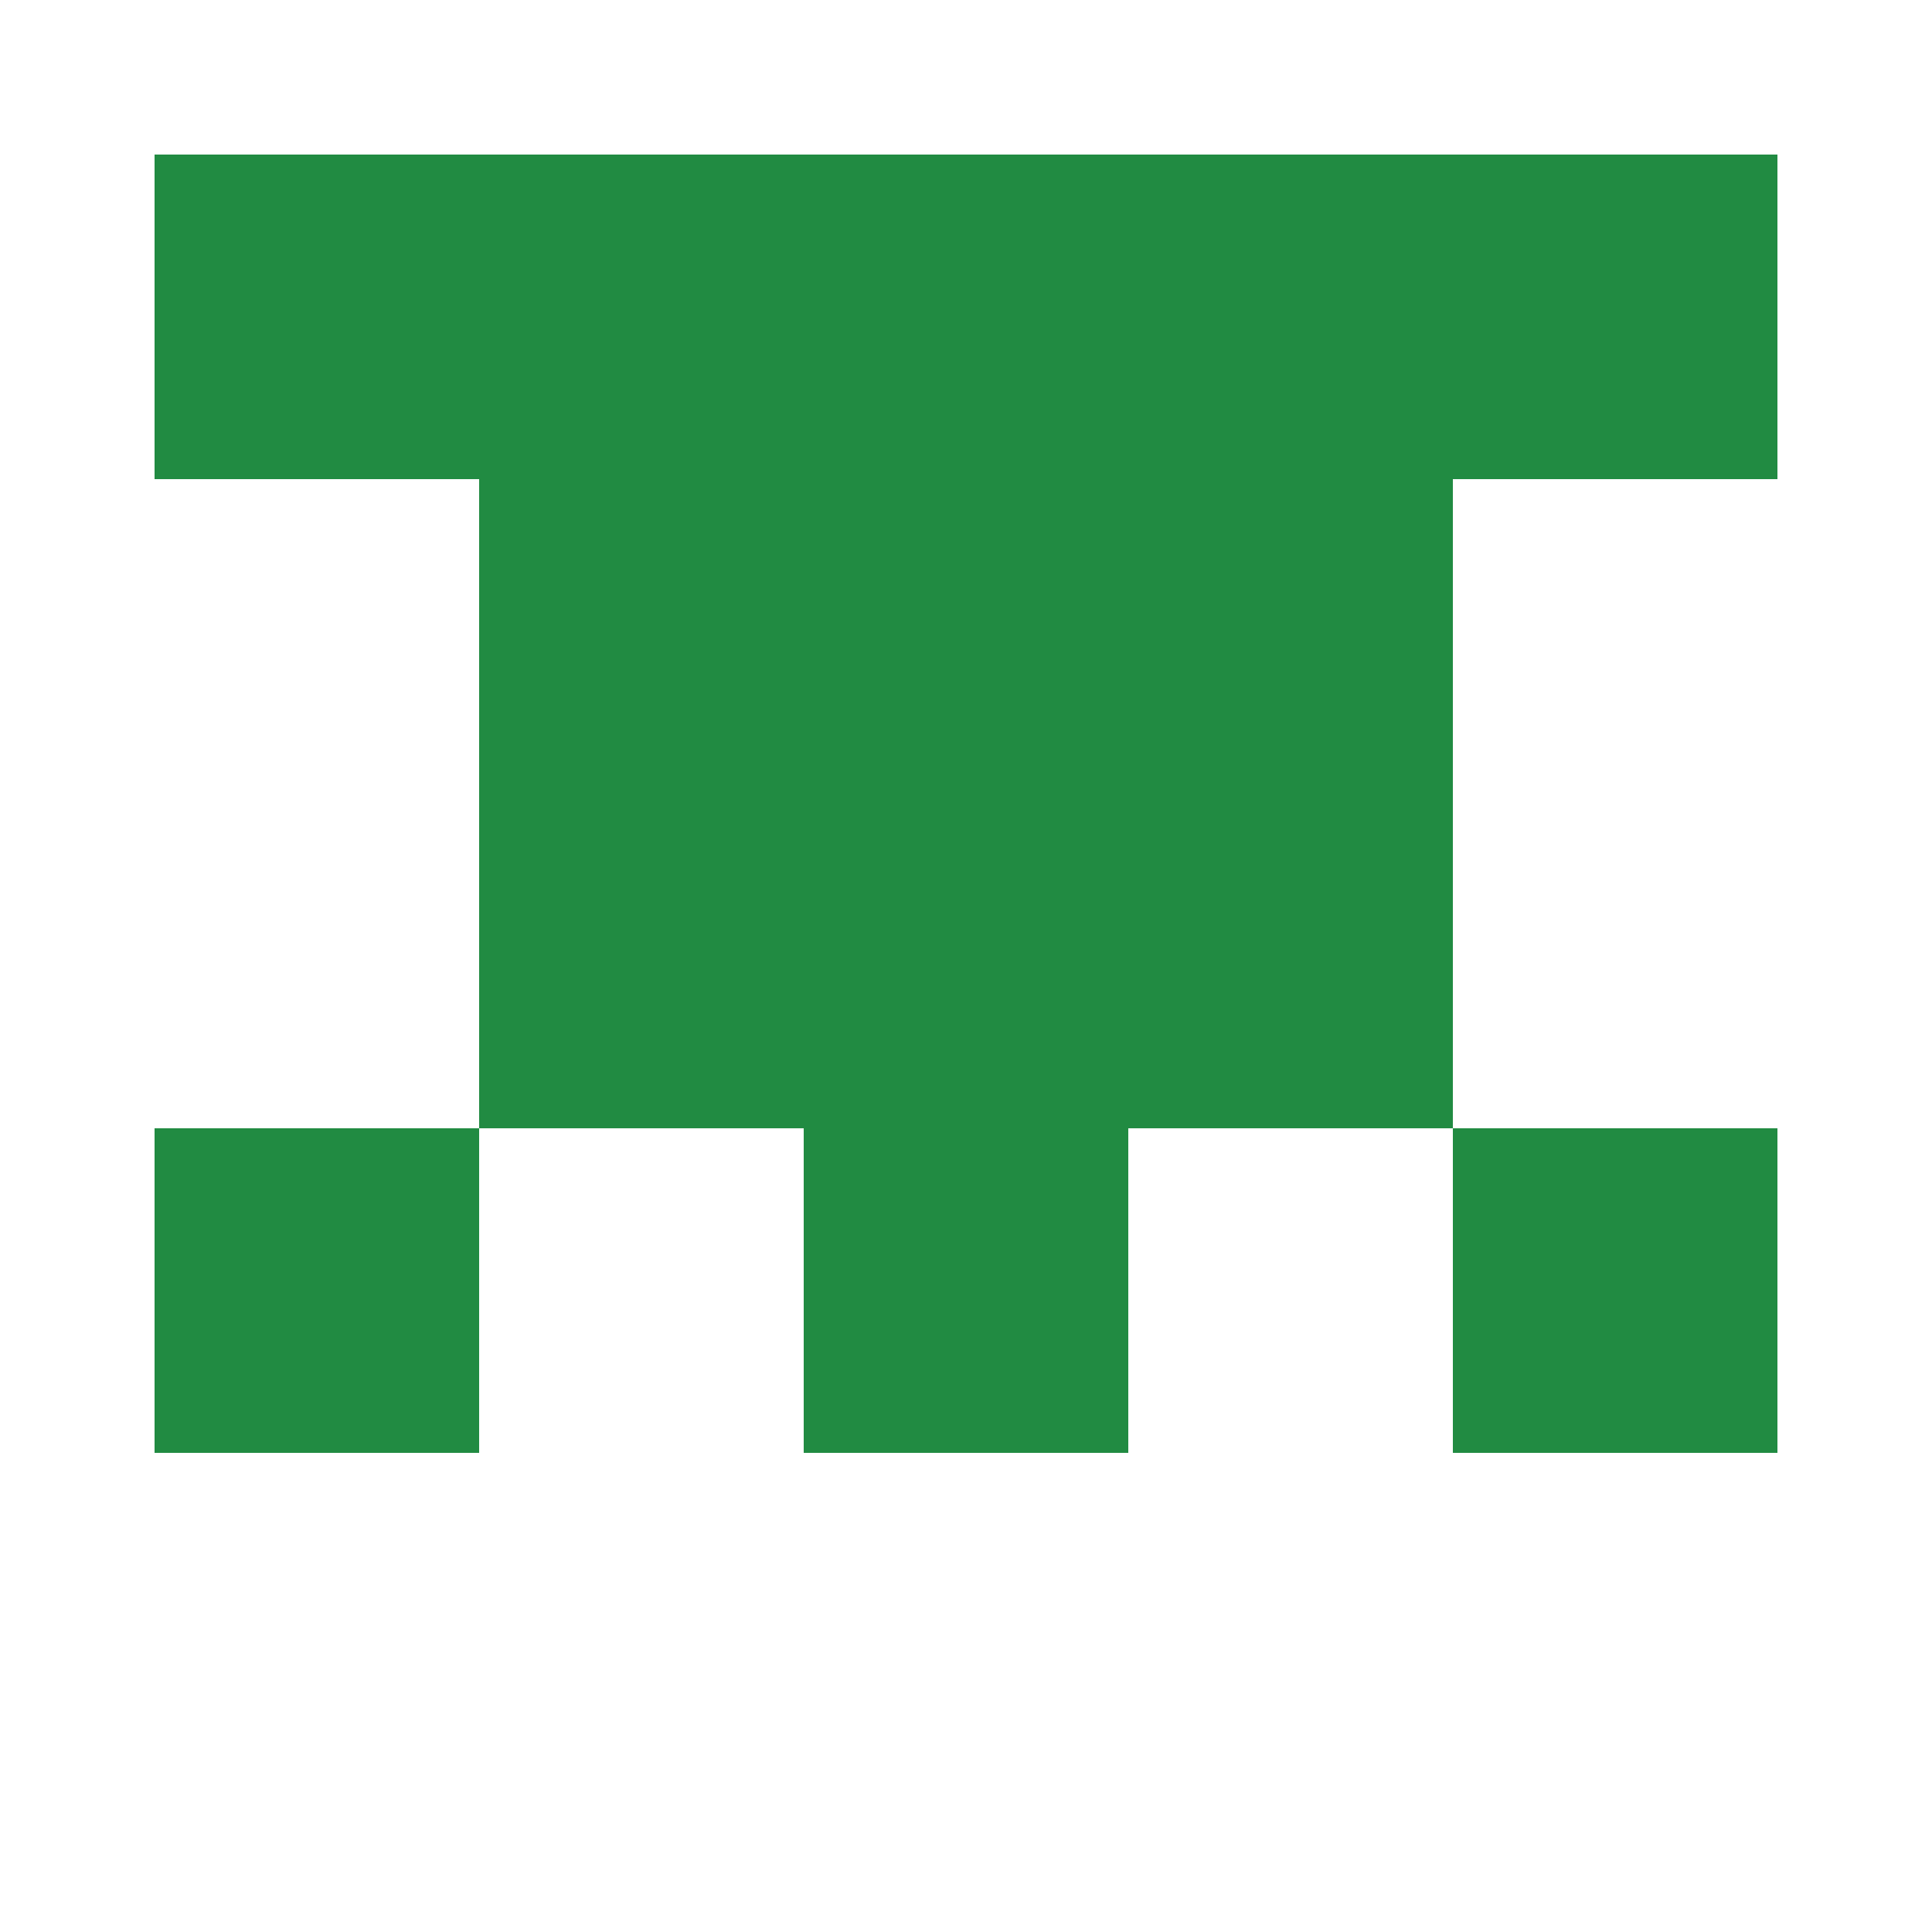 <?xml version="1.0" encoding="UTF-8"?><svg xmlns="http://www.w3.org/2000/svg" width="125" height="125" viewBox="0 0 125 125" role="img" aria-label="Avatar"><rect x="10" y="10" width="21" height="21" fill="#218b42"/><rect x="31" y="10" width="21" height="21" fill="#218b42"/><rect x="52" y="10" width="21" height="21" fill="#218b42"/><rect x="73" y="10" width="21" height="21" fill="#218b42"/><rect x="94" y="10" width="21" height="21" fill="#218b42"/><rect x="31" y="31" width="21" height="21" fill="#218b42"/><rect x="52" y="31" width="21" height="21" fill="#218b42"/><rect x="73" y="31" width="21" height="21" fill="#218b42"/><rect x="31" y="52" width="21" height="21" fill="#218b42"/><rect x="52" y="52" width="21" height="21" fill="#218b42"/><rect x="73" y="52" width="21" height="21" fill="#218b42"/><rect x="10" y="73" width="21" height="21" fill="#218b42"/><rect x="52" y="73" width="21" height="21" fill="#218b42"/><rect x="94" y="73" width="21" height="21" fill="#218b42"/></svg>
